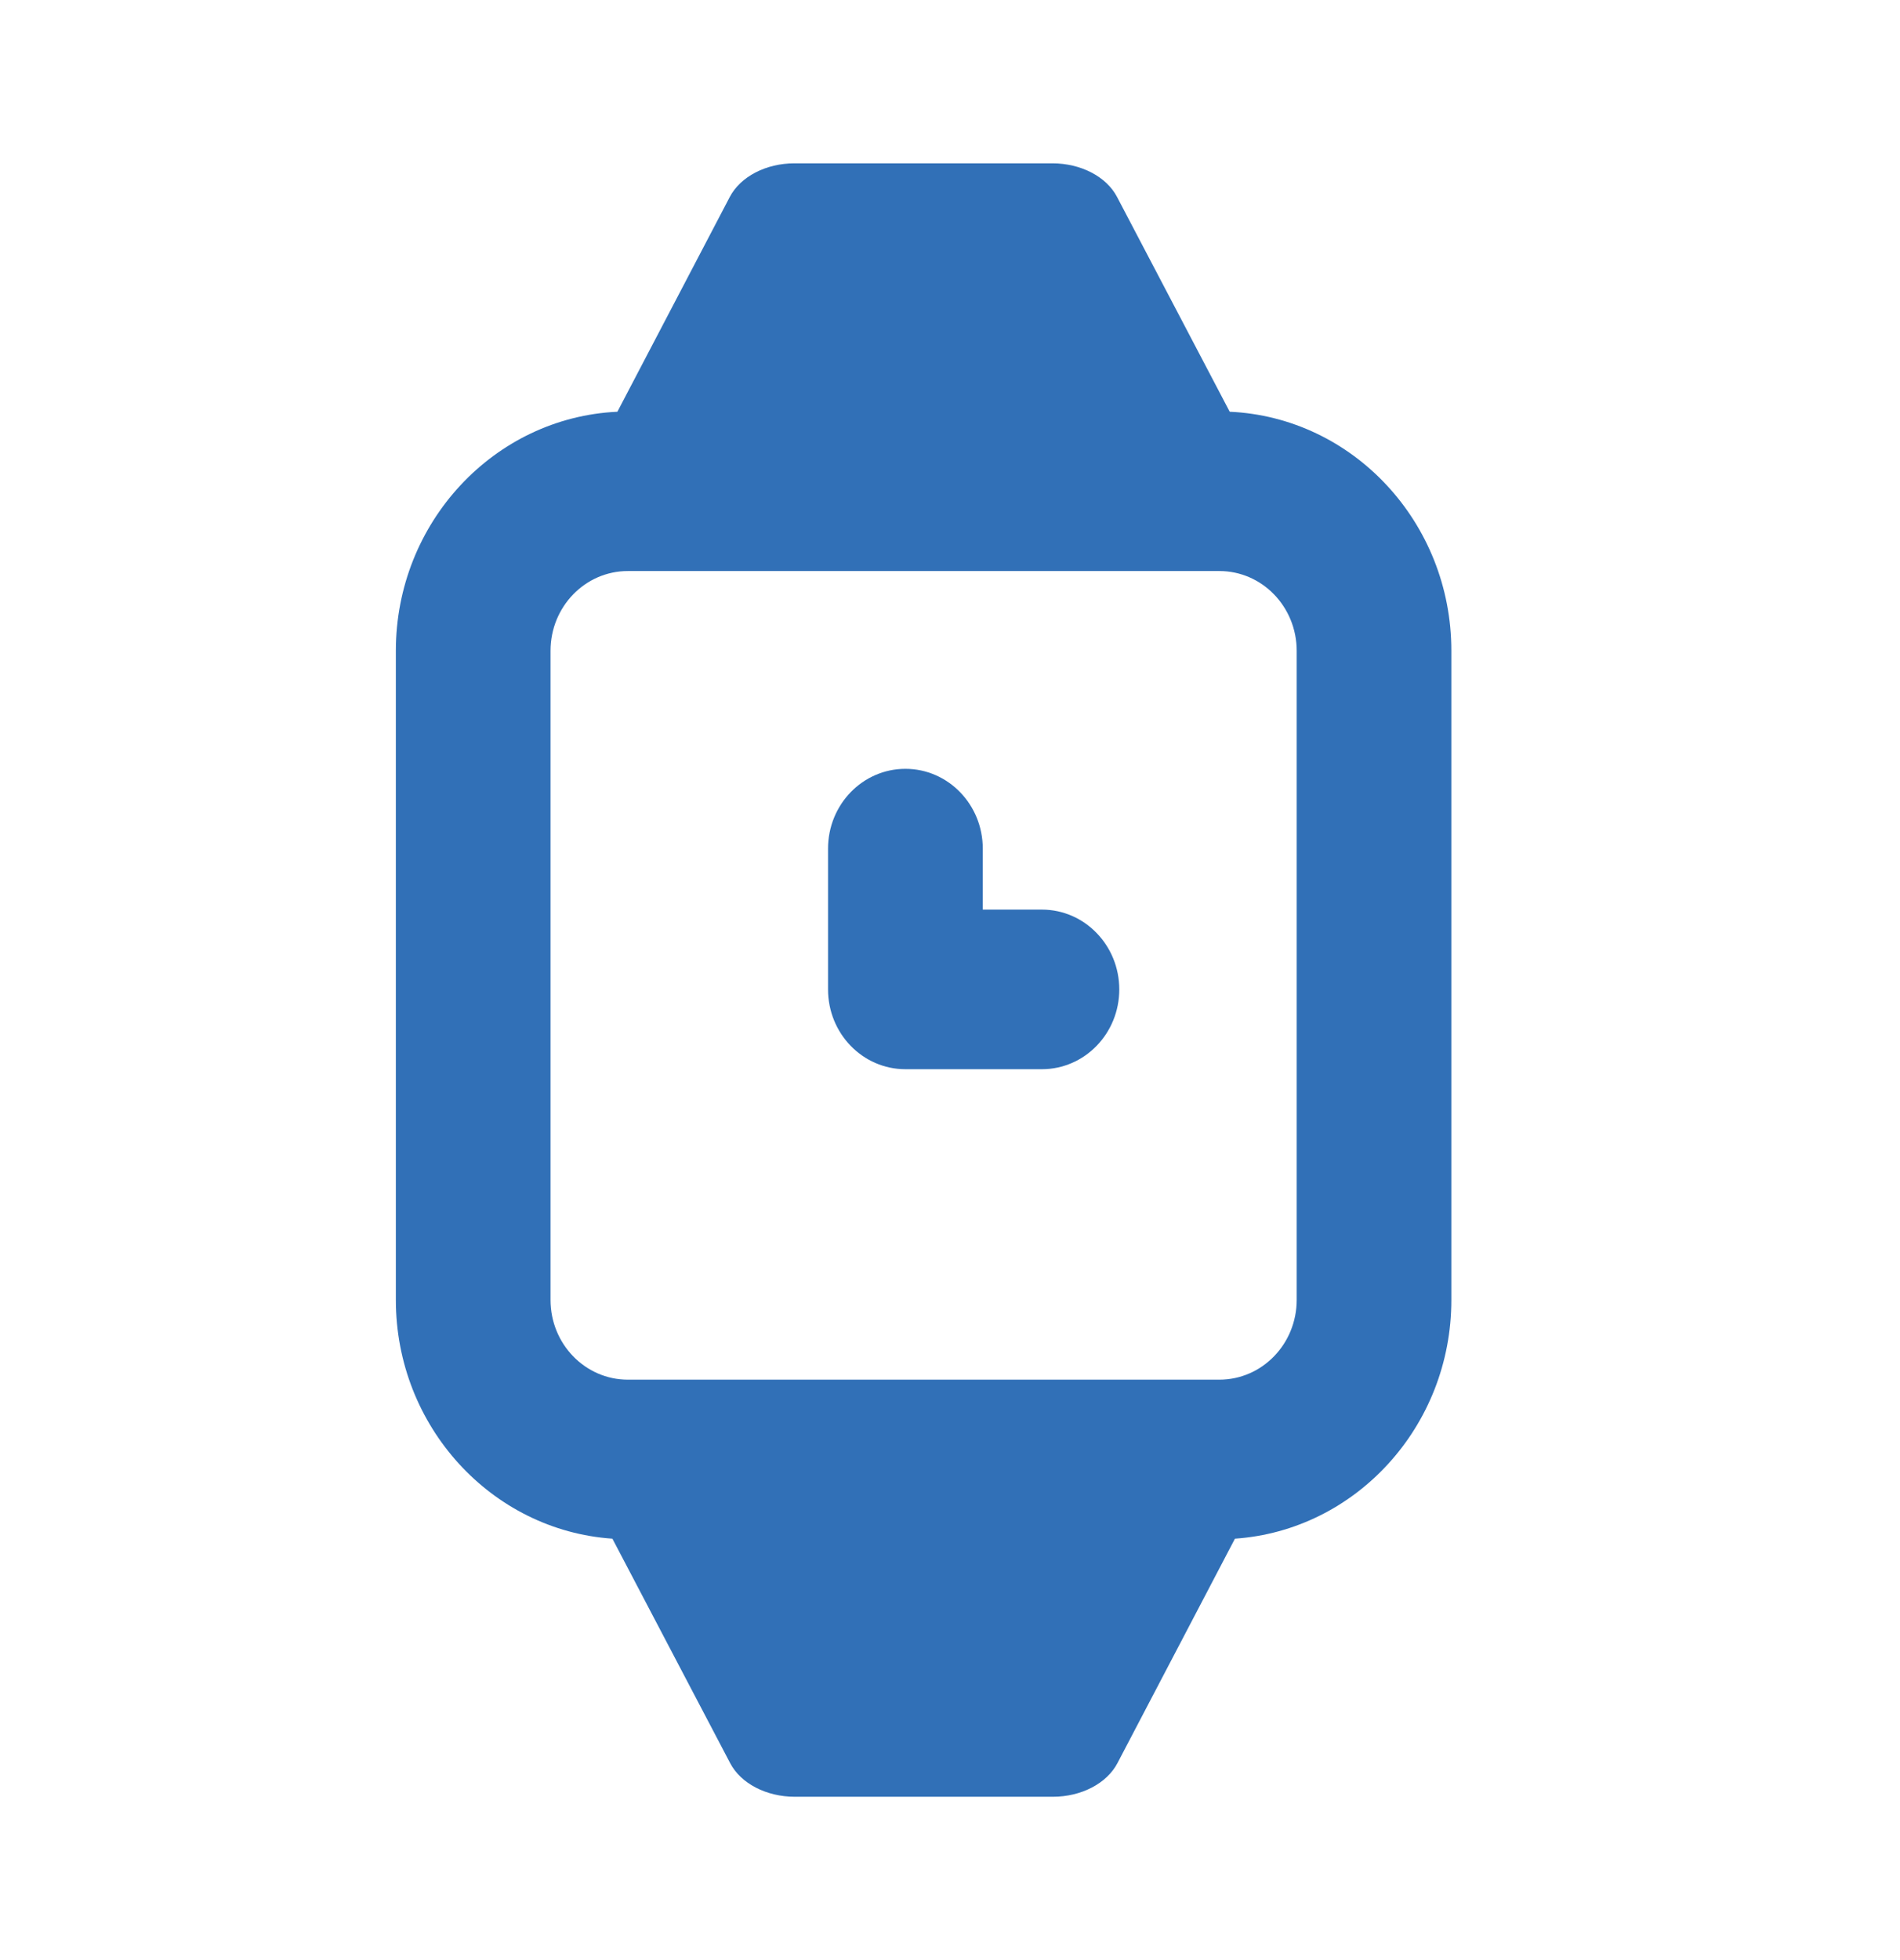 <svg width="32" height="33" viewBox="0 0 32 33" fill="none" xmlns="http://www.w3.org/2000/svg">
<g clip-path="url(#clip0_2_698)">
<path d="M16.552 15.314H17.548C18.267 15.314 18.851 15.916 18.851 16.658C18.851 17.4 18.267 18.001 17.548 18.001H15.249C14.529 18.001 13.946 17.4 13.946 16.658V14.287C13.946 13.545 14.529 12.944 15.249 12.944C15.968 12.944 16.552 13.545 16.552 14.287V15.314Z" fill="#3170B7"/>
<path fill-rule="evenodd" clip-rule="evenodd" d="M18.813 3.315L20.711 6.932C22.785 7.026 24.444 8.795 24.444 10.957V21.885C24.444 24.016 22.832 25.765 20.799 25.905L18.82 29.684C18.641 30.026 18.211 30.25 17.733 30.25H13.385C12.907 30.25 12.477 30.027 12.298 29.685L10.314 25.905C8.281 25.766 6.667 24.017 6.667 21.885V10.957C6.667 8.796 8.325 7.028 10.398 6.932L12.291 3.316C12.47 2.974 12.9 2.75 13.378 2.75H17.726C18.204 2.75 18.634 2.973 18.813 3.315ZM20.536 23.228C21.256 23.228 21.839 22.627 21.839 21.885V10.957C21.839 10.215 21.256 9.614 20.536 9.614H10.575C9.855 9.614 9.272 10.215 9.272 10.957V21.885C9.272 22.627 9.855 23.228 10.575 23.228H20.536Z" fill="#3170B7"/>
</g>
<defs>
<clipPath id="clip0_2_698">
<rect width="32" height="33" fill="white"/>
</clipPath>
</defs>
</svg>
